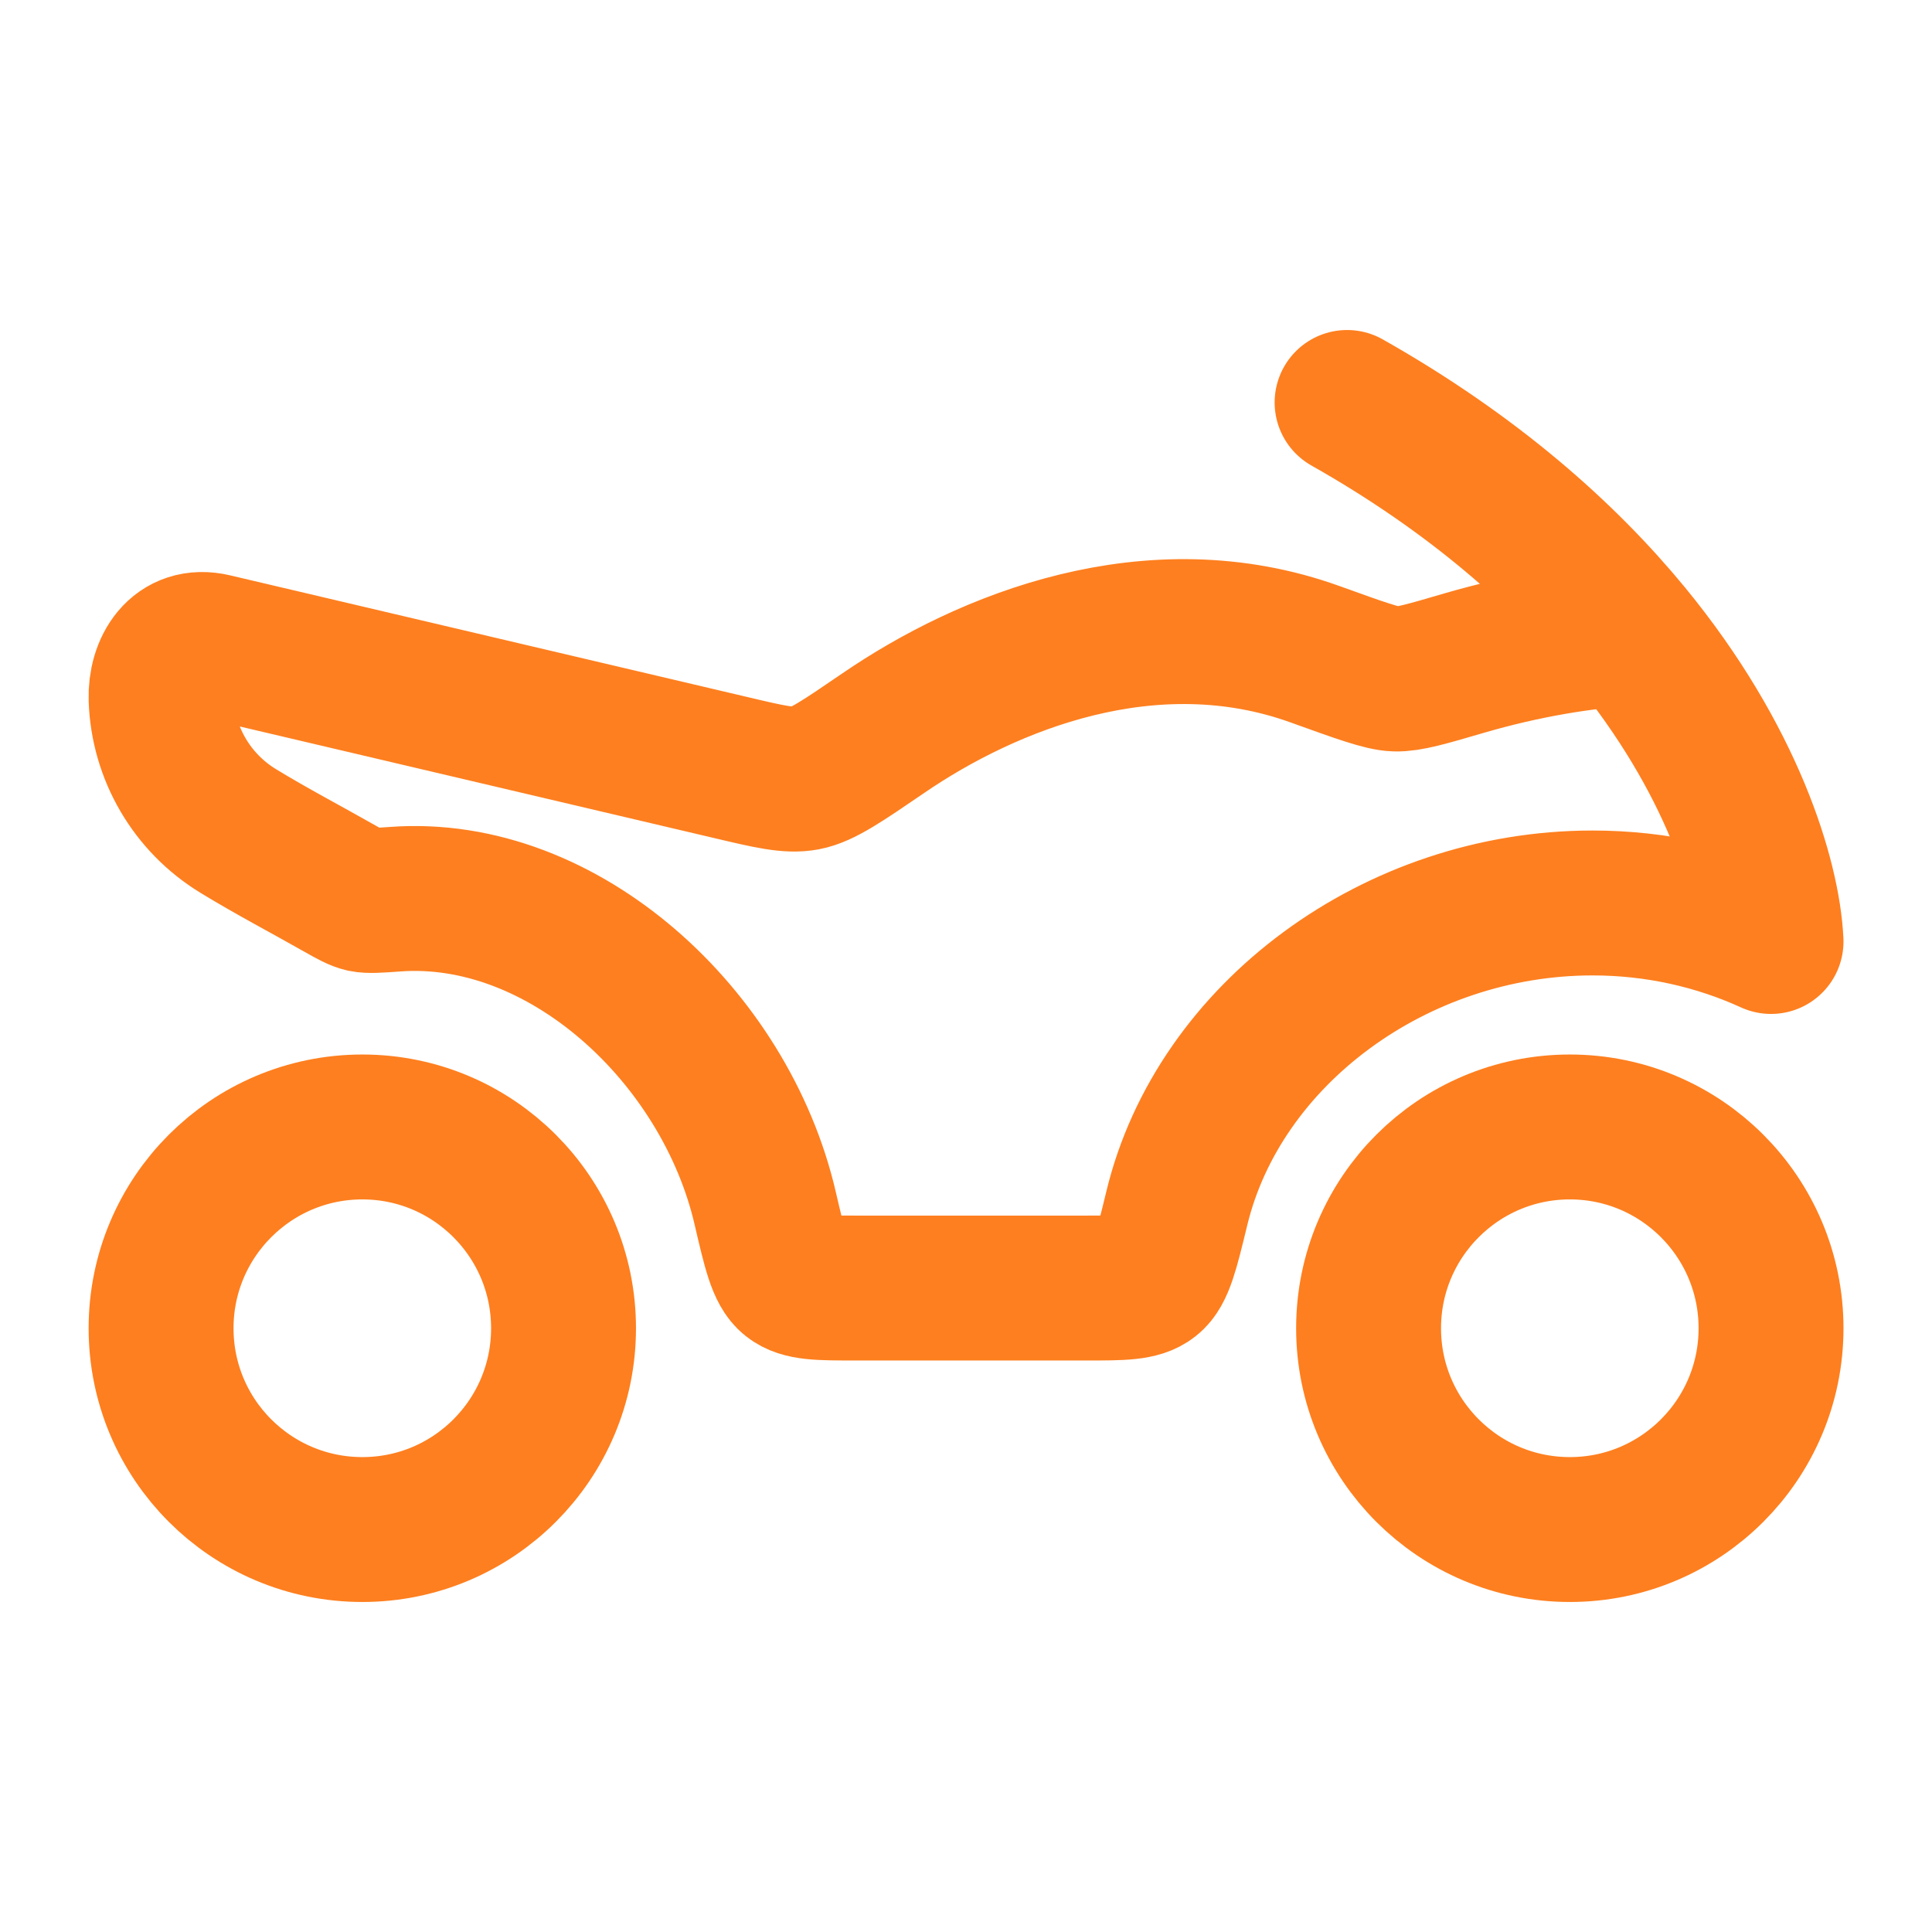 <svg width="16" height="16" viewBox="0 0 16 16" fill="none" xmlns="http://www.w3.org/2000/svg">
<path d="M13.001 12.667C13.921 12.667 14.667 11.921 14.667 11C14.667 10.08 13.921 9.333 13.001 9.333C12.08 9.333 11.334 10.08 11.334 11C11.334 11.921 12.08 12.667 13.001 12.667Z" stroke="#FE7F1F" stroke-width="1.2"/>
<path d="M3.001 12.667C3.921 12.667 4.667 11.921 4.667 11C4.667 10.08 3.921 9.333 3.001 9.333C2.08 9.333 1.334 10.08 1.334 11C1.334 11.921 2.08 12.667 3.001 12.667Z" stroke="#FE7F1F" stroke-width="1.2"/>
<path d="M13.491 5.246C14.345 6.286 14.642 7.275 14.667 7.797C14.22 7.593 13.719 7.478 13.189 7.478C11.559 7.478 10.095 8.562 9.746 10.006C9.662 10.351 9.621 10.524 9.53 10.595C9.439 10.667 9.293 10.667 9 10.667H7.081C6.786 10.667 6.639 10.667 6.548 10.594C6.457 10.522 6.417 10.35 6.337 10.006C6.007 8.581 4.665 7.342 3.269 7.447C3.128 7.457 3.058 7.462 3.009 7.452C2.961 7.441 2.912 7.414 2.815 7.359C2.535 7.2 2.248 7.05 1.973 6.882C1.589 6.648 1.349 6.237 1.334 5.788C1.326 5.533 1.473 5.279 1.769 5.349L6.05 6.356C6.371 6.432 6.532 6.47 6.67 6.444C6.808 6.418 6.978 6.302 7.316 6.071C8.175 5.483 9.536 4.929 10.893 5.419C11.265 5.553 11.45 5.62 11.556 5.623C11.662 5.627 11.817 5.582 12.127 5.491C12.629 5.345 13.102 5.269 13.491 5.246ZM13.491 5.246C12.955 4.595 12.2 3.923 11.156 3.333" stroke="#FE7F1F" stroke-width="1.2" stroke-linecap="round" stroke-linejoin="round"/>
</svg>
